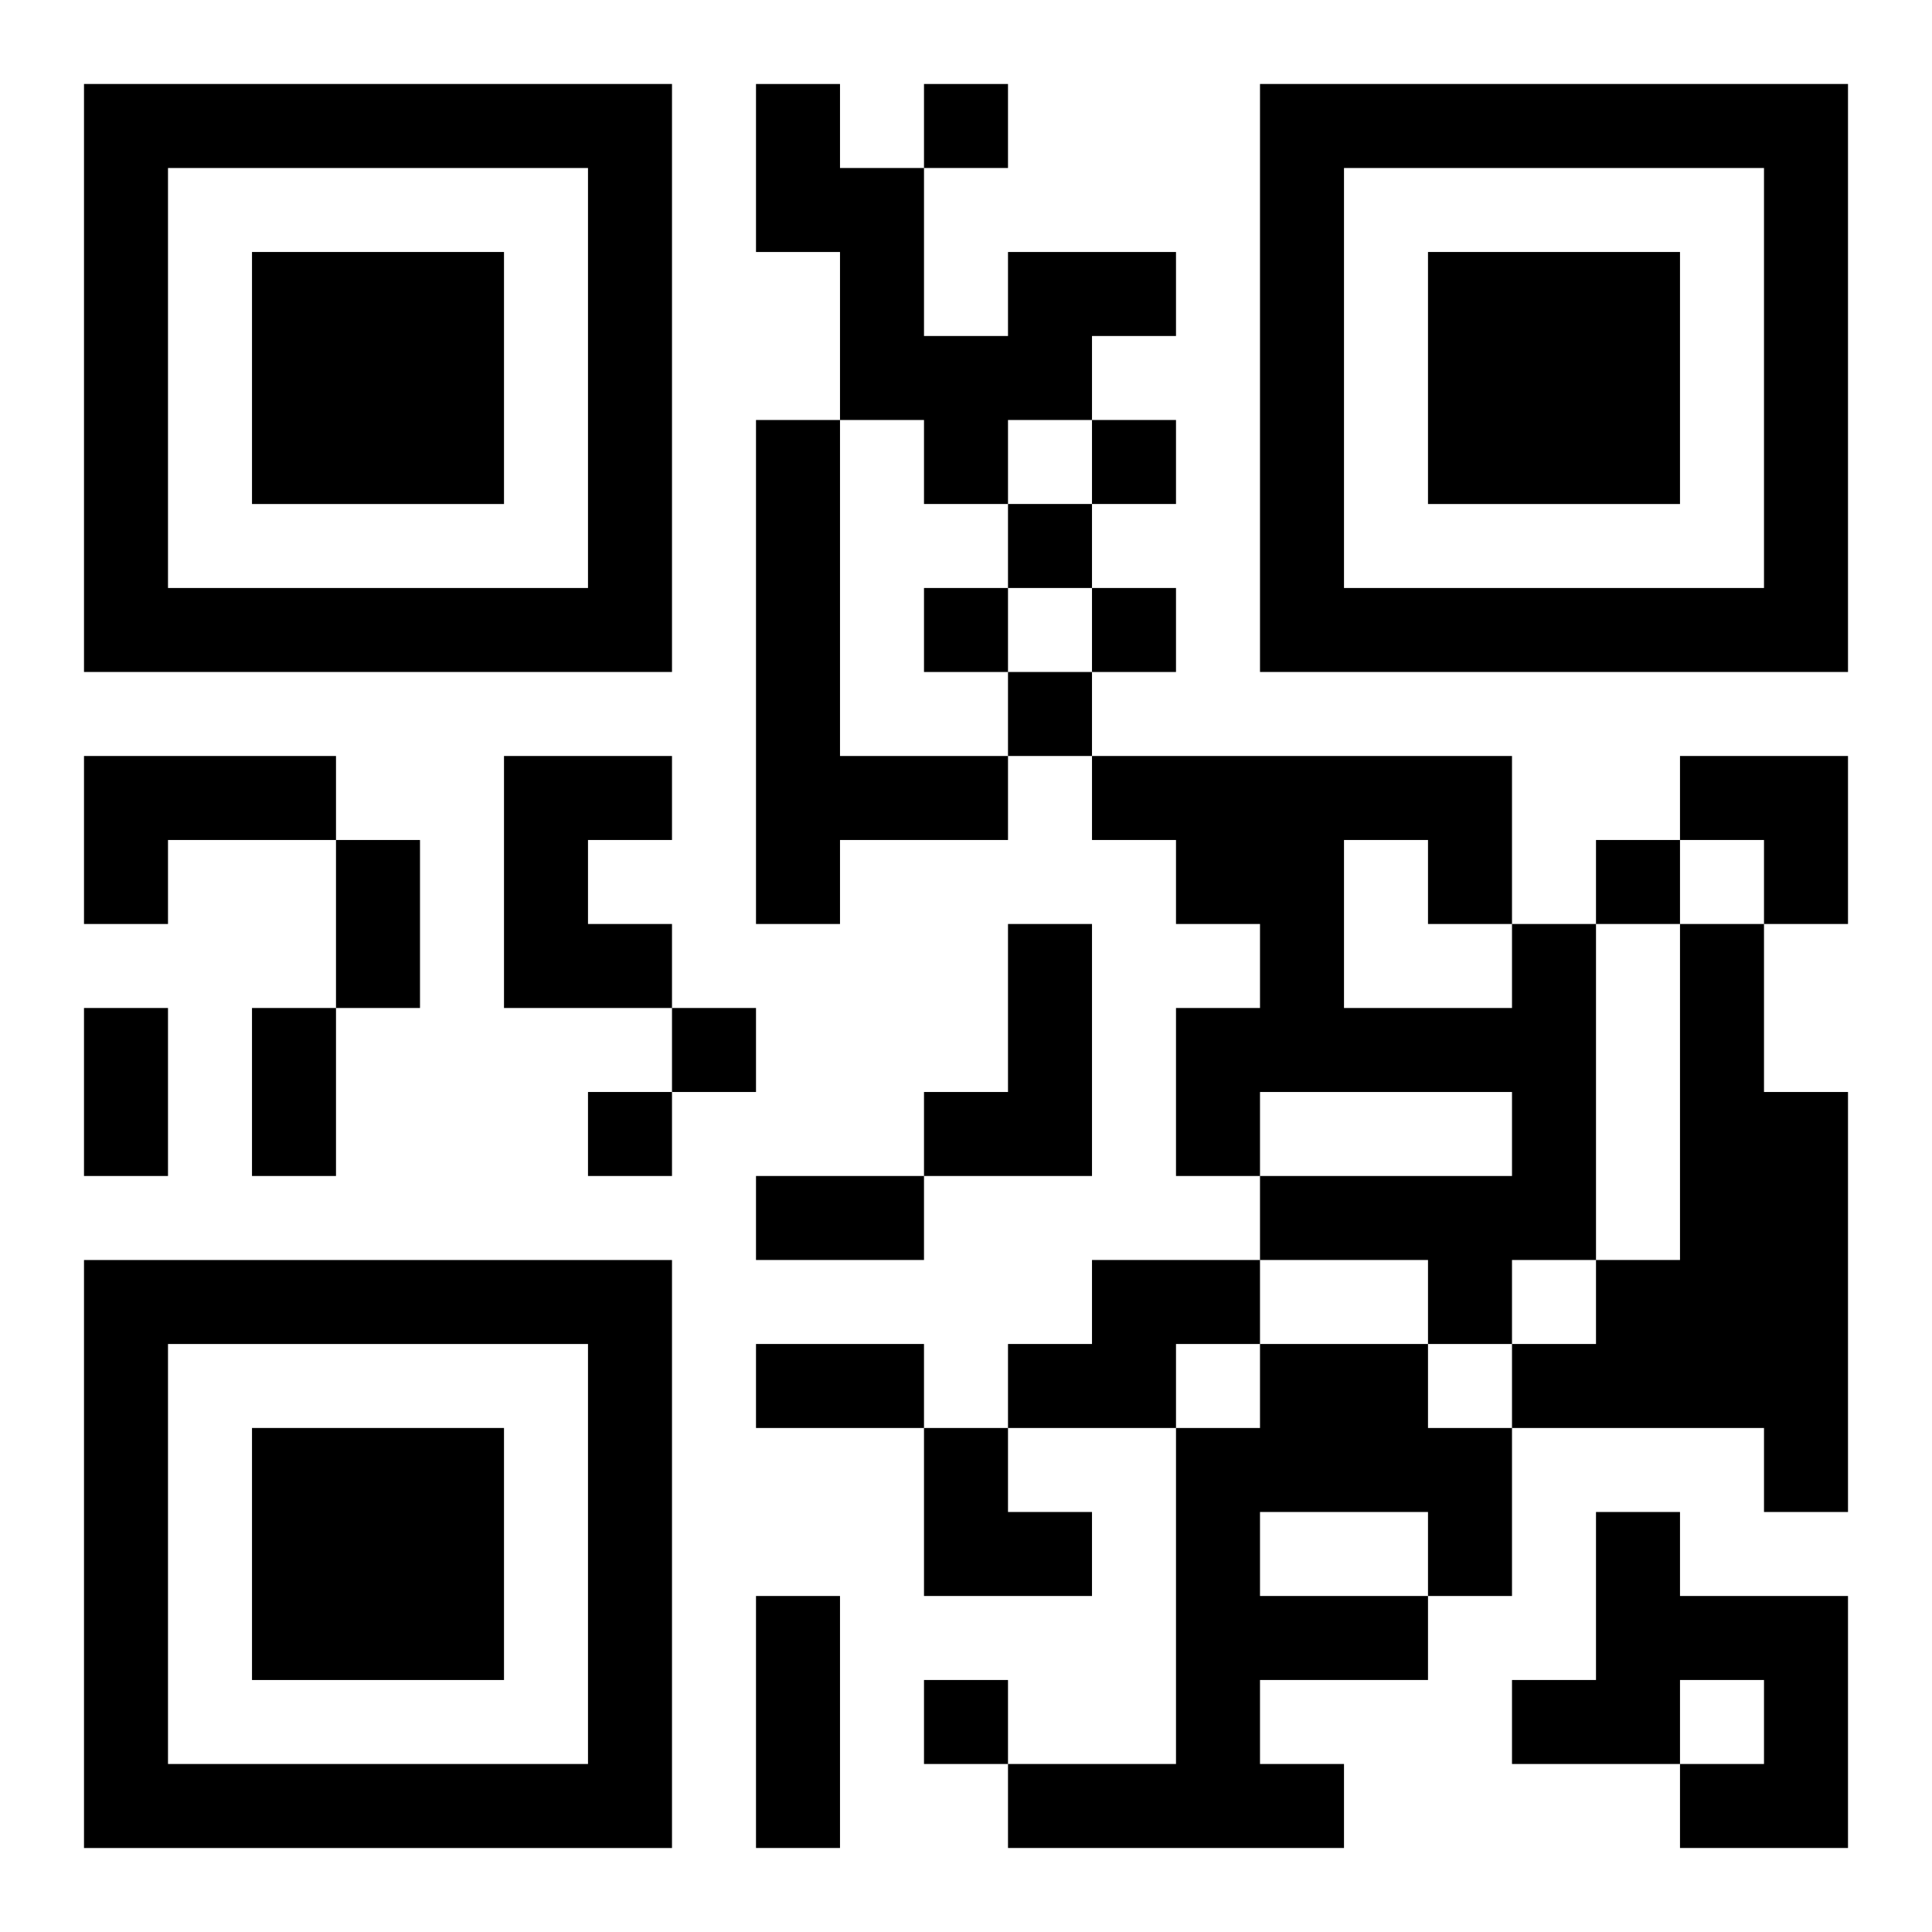 <?xml version="1.0" encoding="UTF-8"?>
<svg width="250" height="250" baseProfile="full" version="1.1" viewBox="-1 -1 23 23" xmlns="http://www.w3.org/2000/svg" xmlns:xlink="http://www.w3.org/1999/xlink"><symbol id="a"><path d="m0 7v7h7v-7h-7zm1 1h5v5h-5v-5zm1 1v3h3v-3h-3z"/></symbol><use y="-7" xlink:href="#a"/><use y="7" xlink:href="#a"/><use x="14" y="-7" xlink:href="#a"/><path d="m11 2h2v1h-1v1h-1v1h-1v-1h-1v-2h-1v-2h1v1h1v2h1v-1m-3 2h1v4h2v1h-2v1h-1v-6m-8 4h3v1h-2v1h-1v-2m5 0h2v1h-1v1h1v1h-2v-3m6 2h1v3h-2v-1h1v-2m6 0h1v4h-1v1h-1v-1h-2v-1h3v-1h-3v1h-1v-2h1v-1h-1v-1h-1v-1h5v2m-2-1v2h2v-1h-1v-1h-1m4 1h1v2h1v5h-1v-1h-3v-1h1v-1h1v-4m-7 4h2v1h-1v1h-2v-1h1v-1m2 1h2v1h1v2h-1v1h-2v1h1v1h-4v-1h2v-4h1v-1m0 2v1h2v-1h-2m4 0h1v1h2v3h-2v-1h1v-1h-1v1h-2v-1h1v-2m-8-17v1h1v-1h-1m2 4v1h1v-1h-1m-1 1v1h1v-1h-1m-1 1v1h1v-1h-1m2 0v1h1v-1h-1m-1 1v1h1v-1h-1m7 2v1h1v-1h-1m-11 2v1h1v-1h-1m-1 1v1h1v-1h-1m4 7v1h1v-1h-1m-7-10h1v2h-1v-2m-3 2h1v2h-1v-2m2 0h1v2h-1v-2m6 2h2v1h-2v-1m0 2h2v1h-2v-1m0 3h1v3h-1v-3m11-10h2v2h-1v-1h-1zm-9 8h1v1h1v1h-2z"/></svg>

